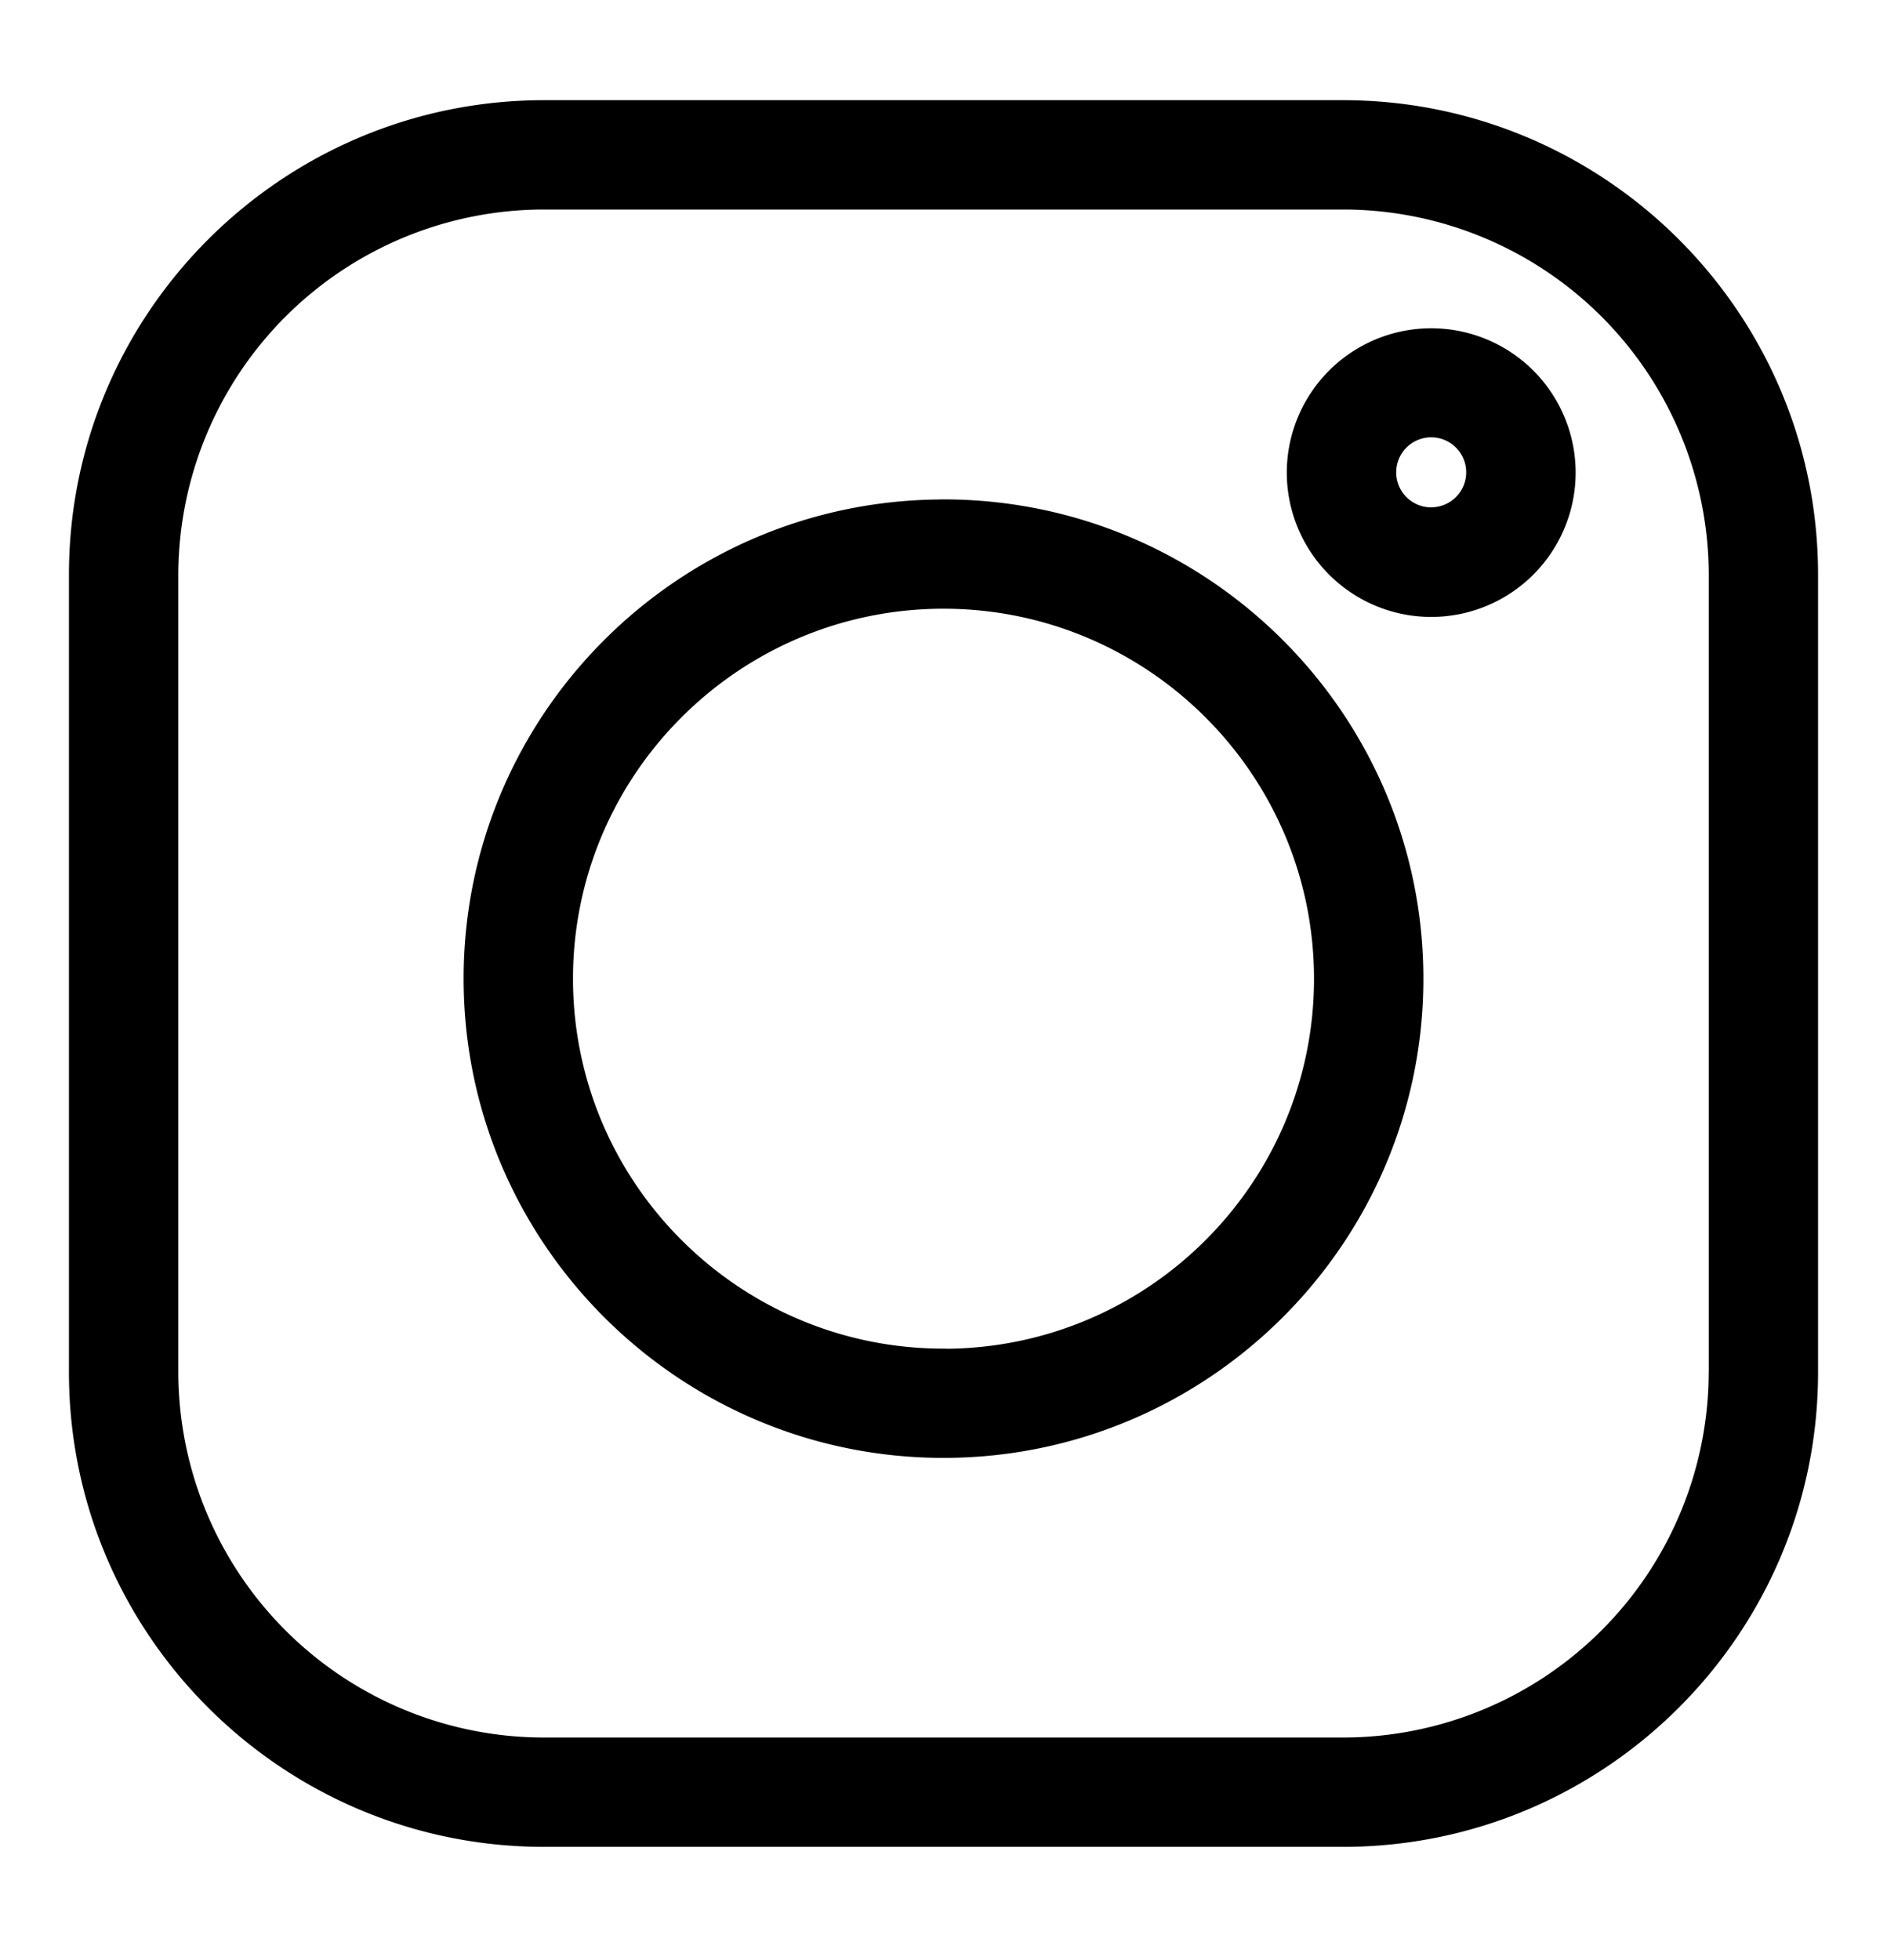 <svg width="26" height="27" viewBox="0 0 26 27" xmlns="http://www.w3.org/2000/svg"><title>instagram</title><g id="Symbols" fill="none" fill-rule="evenodd"><g id="Footer-compact" fill="#000" fill-rule="nonzero" stroke="#000" stroke-width=".1"><g id="QUICK-APPS"><g id="FOLLOW-US"><g id="social-buttons"><g id="instagram"><path d="M17.503 0H6.497C2.914 0 0 2.91 0 6.486v10.988c0 3.576 2.914 6.486 6.497 6.486h11.007c3.582 0 6.496-2.91 6.496-6.486V6.486C24 2.91 21.086 0 17.503 0zm5.09 17.474a5.09 5.09 0 0 1-5.09 5.08H6.497a5.09 5.09 0 0 1-5.09-5.08V6.486a5.09 5.09 0 0 1 5.09-5.08h11.007a5.09 5.09 0 0 1 5.09 5.08v10.988z" id="Shape" transform="translate(1 1.43)"/><path d="M12 5.5c-3.62 0-6.562 2.938-6.562 6.55 0 3.613 2.943 6.552 6.562 6.552 3.62 0 6.562-2.94 6.562-6.55 0-3.614-2.943-6.553-6.562-6.553zm0 11.697c-2.843 0-5.155-2.308-5.155-5.146 0-2.837 2.312-5.146 5.155-5.146 2.843 0 5.155 2.31 5.155 5.147 0 2.84-2.312 5.147-5.155 5.147zM18.72 3.142a1.94 1.94 0 0 0-1.94 1.936 1.94 1.94 0 0 0 3.88 0 1.94 1.94 0 0 0-1.94-1.936zm0 2.467a.532.532 0 1 1 0-1.065.532.532 0 0 1 0 1.064z" id="Shape" transform="translate(1 1.43)"/></g></g></g></g></g></g></svg>